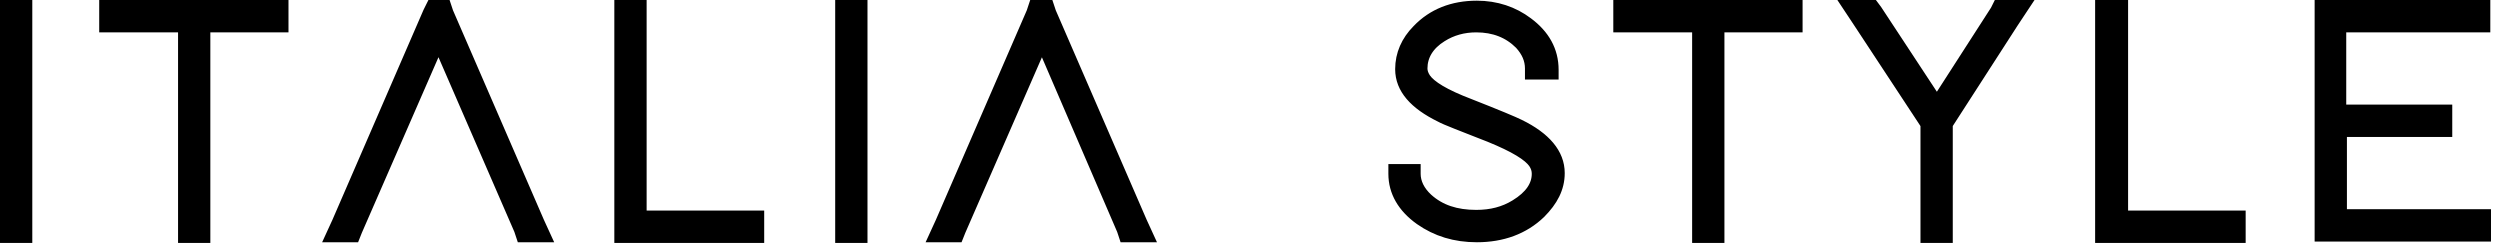 <?xml version="1.0" encoding="UTF-8"?>
<svg xmlns="http://www.w3.org/2000/svg" width="258" height="26" viewBox="0 0 258 26" fill="none">
  <path d="M1 0.5H0.5V1V1.706V23.365V24.071V24.571H1H2.333H2.833V24.071V23.365V1.706V1V0.5H2.333H1Z" fill="black" stroke="black"></path>
  <path d="M29.272 1V0.5H28.772H28.071H20.707H19.375H11.941H11.239H10.739V1V2.34V2.84H11.239H11.941H18.875V23.365V24.071V24.571H19.375H20.707H21.207V24.071V23.365V2.84H28.071H28.772H29.272V2.34V1Z" fill="black" stroke="black"></path>
  <path d="M36.276 24.5H36.616L36.741 24.185L36.878 23.84L45.252 4.651L53.552 23.755L53.685 24.157L53.799 24.5H54.16H55.633H56.412L56.087 23.791L55.669 22.879L46.282 1.245L46.149 0.843L46.035 0.5H45.674H44.833H44.523L44.385 0.777L44.174 1.201L44.169 1.212L44.163 1.224L34.768 22.879L34.349 23.791L34.024 24.5H34.804H36.276Z" fill="black" stroke="black"></path>
  <path d="M64.399 0.5H63.899V1V1.706V23.365V24.071V24.571H64.399H65.101H77.163H77.865H78.365V24.071V22.73V22.23H77.865H77.163H66.232V1.706V1V0.5H65.732H64.399Z" fill="black" stroke="black"></path>
  <path d="M87.192 0.5H86.692V1V1.706V23.365V24.071V24.571H87.192H88.525H89.025V24.071V23.365V1.706V1V0.5H88.525H87.192Z" fill="black" stroke="black"></path>
  <path d="M98.554 24.5H98.893L99.019 24.185L99.156 23.84L107.528 4.655L115.759 23.755L115.893 24.157L116.006 24.5H116.367H117.84H118.62L118.295 23.791L117.876 22.879L108.489 1.245L108.356 0.843L108.242 0.5H107.881H107.04H106.679L106.565 0.843L106.432 1.245L97.045 22.879L96.627 23.791L96.302 24.5H97.081H98.554Z" fill="black" stroke="black"></path>
  <path d="M148.822 3.823L148.822 3.823L148.824 3.822C149.862 3.17 151.031 2.841 152.345 2.841C154.186 2.841 155.664 3.429 156.822 4.59C157.524 5.363 157.876 6.163 157.876 7.067V7.209V7.709H158.376H159.849H160.349V7.209C160.349 5.19 159.41 3.57 157.694 2.293C156.202 1.167 154.412 0.571 152.415 0.571C149.915 0.571 147.815 1.388 146.235 3.05C145.102 4.192 144.481 5.584 144.481 7.138C144.481 9.192 145.964 10.8 148.605 12.096C148.894 12.259 149.471 12.5 150.284 12.823C150.791 13.025 151.408 13.266 152.131 13.549C152.608 13.735 153.132 13.94 153.702 14.164C154.986 14.688 155.993 15.17 156.75 15.627C157.511 16.086 157.985 16.499 158.243 16.872C158.473 17.221 158.578 17.549 158.578 17.933C158.578 19.105 157.891 20.168 156.362 21.104L156.361 21.105C155.189 21.825 153.88 22.16 152.345 22.16C150.265 22.16 148.642 21.623 147.353 20.457C146.521 19.683 146.112 18.821 146.112 17.933V17.433H145.612H144.28H143.78V17.933C143.78 19.82 144.729 21.442 146.514 22.714L146.518 22.716C148.221 23.908 150.146 24.5 152.415 24.5C155.049 24.5 157.284 23.687 159.004 22.032L159.004 22.032L159.011 22.024C160.262 20.767 160.98 19.448 160.98 17.862C160.98 15.812 159.503 14.129 156.845 12.828C156.257 12.533 154.55 11.819 151.686 10.694L151.686 10.694L151.681 10.692C150.398 10.204 149.393 9.739 148.637 9.292C147.879 8.842 147.406 8.43 147.149 8.058C146.913 7.701 146.814 7.373 146.814 7.067C146.814 5.789 147.468 4.666 148.822 3.823Z" fill="black" stroke="black"></path>
  <path d="M185.526 1V0.5H185.026H184.325H176.961H175.628H168.194H167.493H166.993V1V2.34V2.84H167.493H168.194H175.128V23.365V24.071V24.571H175.628H176.961H177.461V24.071V23.365V2.84H184.325H185.026H185.526V2.34V1Z" fill="black" stroke="black"></path>
  <path d="M200.526 24.571H201.026V24.071V23.365V12.859L207.817 2.332L208.517 1.276L209.031 0.5H208.1H206.487H206.177L206.039 0.777L205.911 1.035L199.89 10.384L193.72 1.007L193.712 0.995L193.703 0.983L193.492 0.701L193.342 0.5H193.092H191.479H190.547L191.062 1.276L191.763 2.334L191.763 2.334L198.693 12.861V23.365V24.071V24.571H199.193H200.526Z" fill="black" stroke="black"></path>
  <path d="M219.119 1V0.5H218.619H217.287H217.217H216.717V1V1.706V23.365V24.071V24.571H217.217H217.918H230.051H230.752H231.252V24.071V22.73V22.23H230.752H230.051H219.119V1.706V1Z" fill="black" stroke="black"></path>
  <path d="M256.5 1V0.5H256H255.369H240.571H239.87H239.37V1V1.706V11.865V13.206V23.224V23.929V24.429H239.87H240.571H255.369H256.07H256.57V23.929V22.589V22.089H256.07H255.369H241.702V13.635H251.371H252.073H252.573V13.135V11.794V11.294H252.073H251.371H241.632V2.84H255.299H256H256.5V2.34V1Z" fill="black" stroke="black"></path>
</svg>
